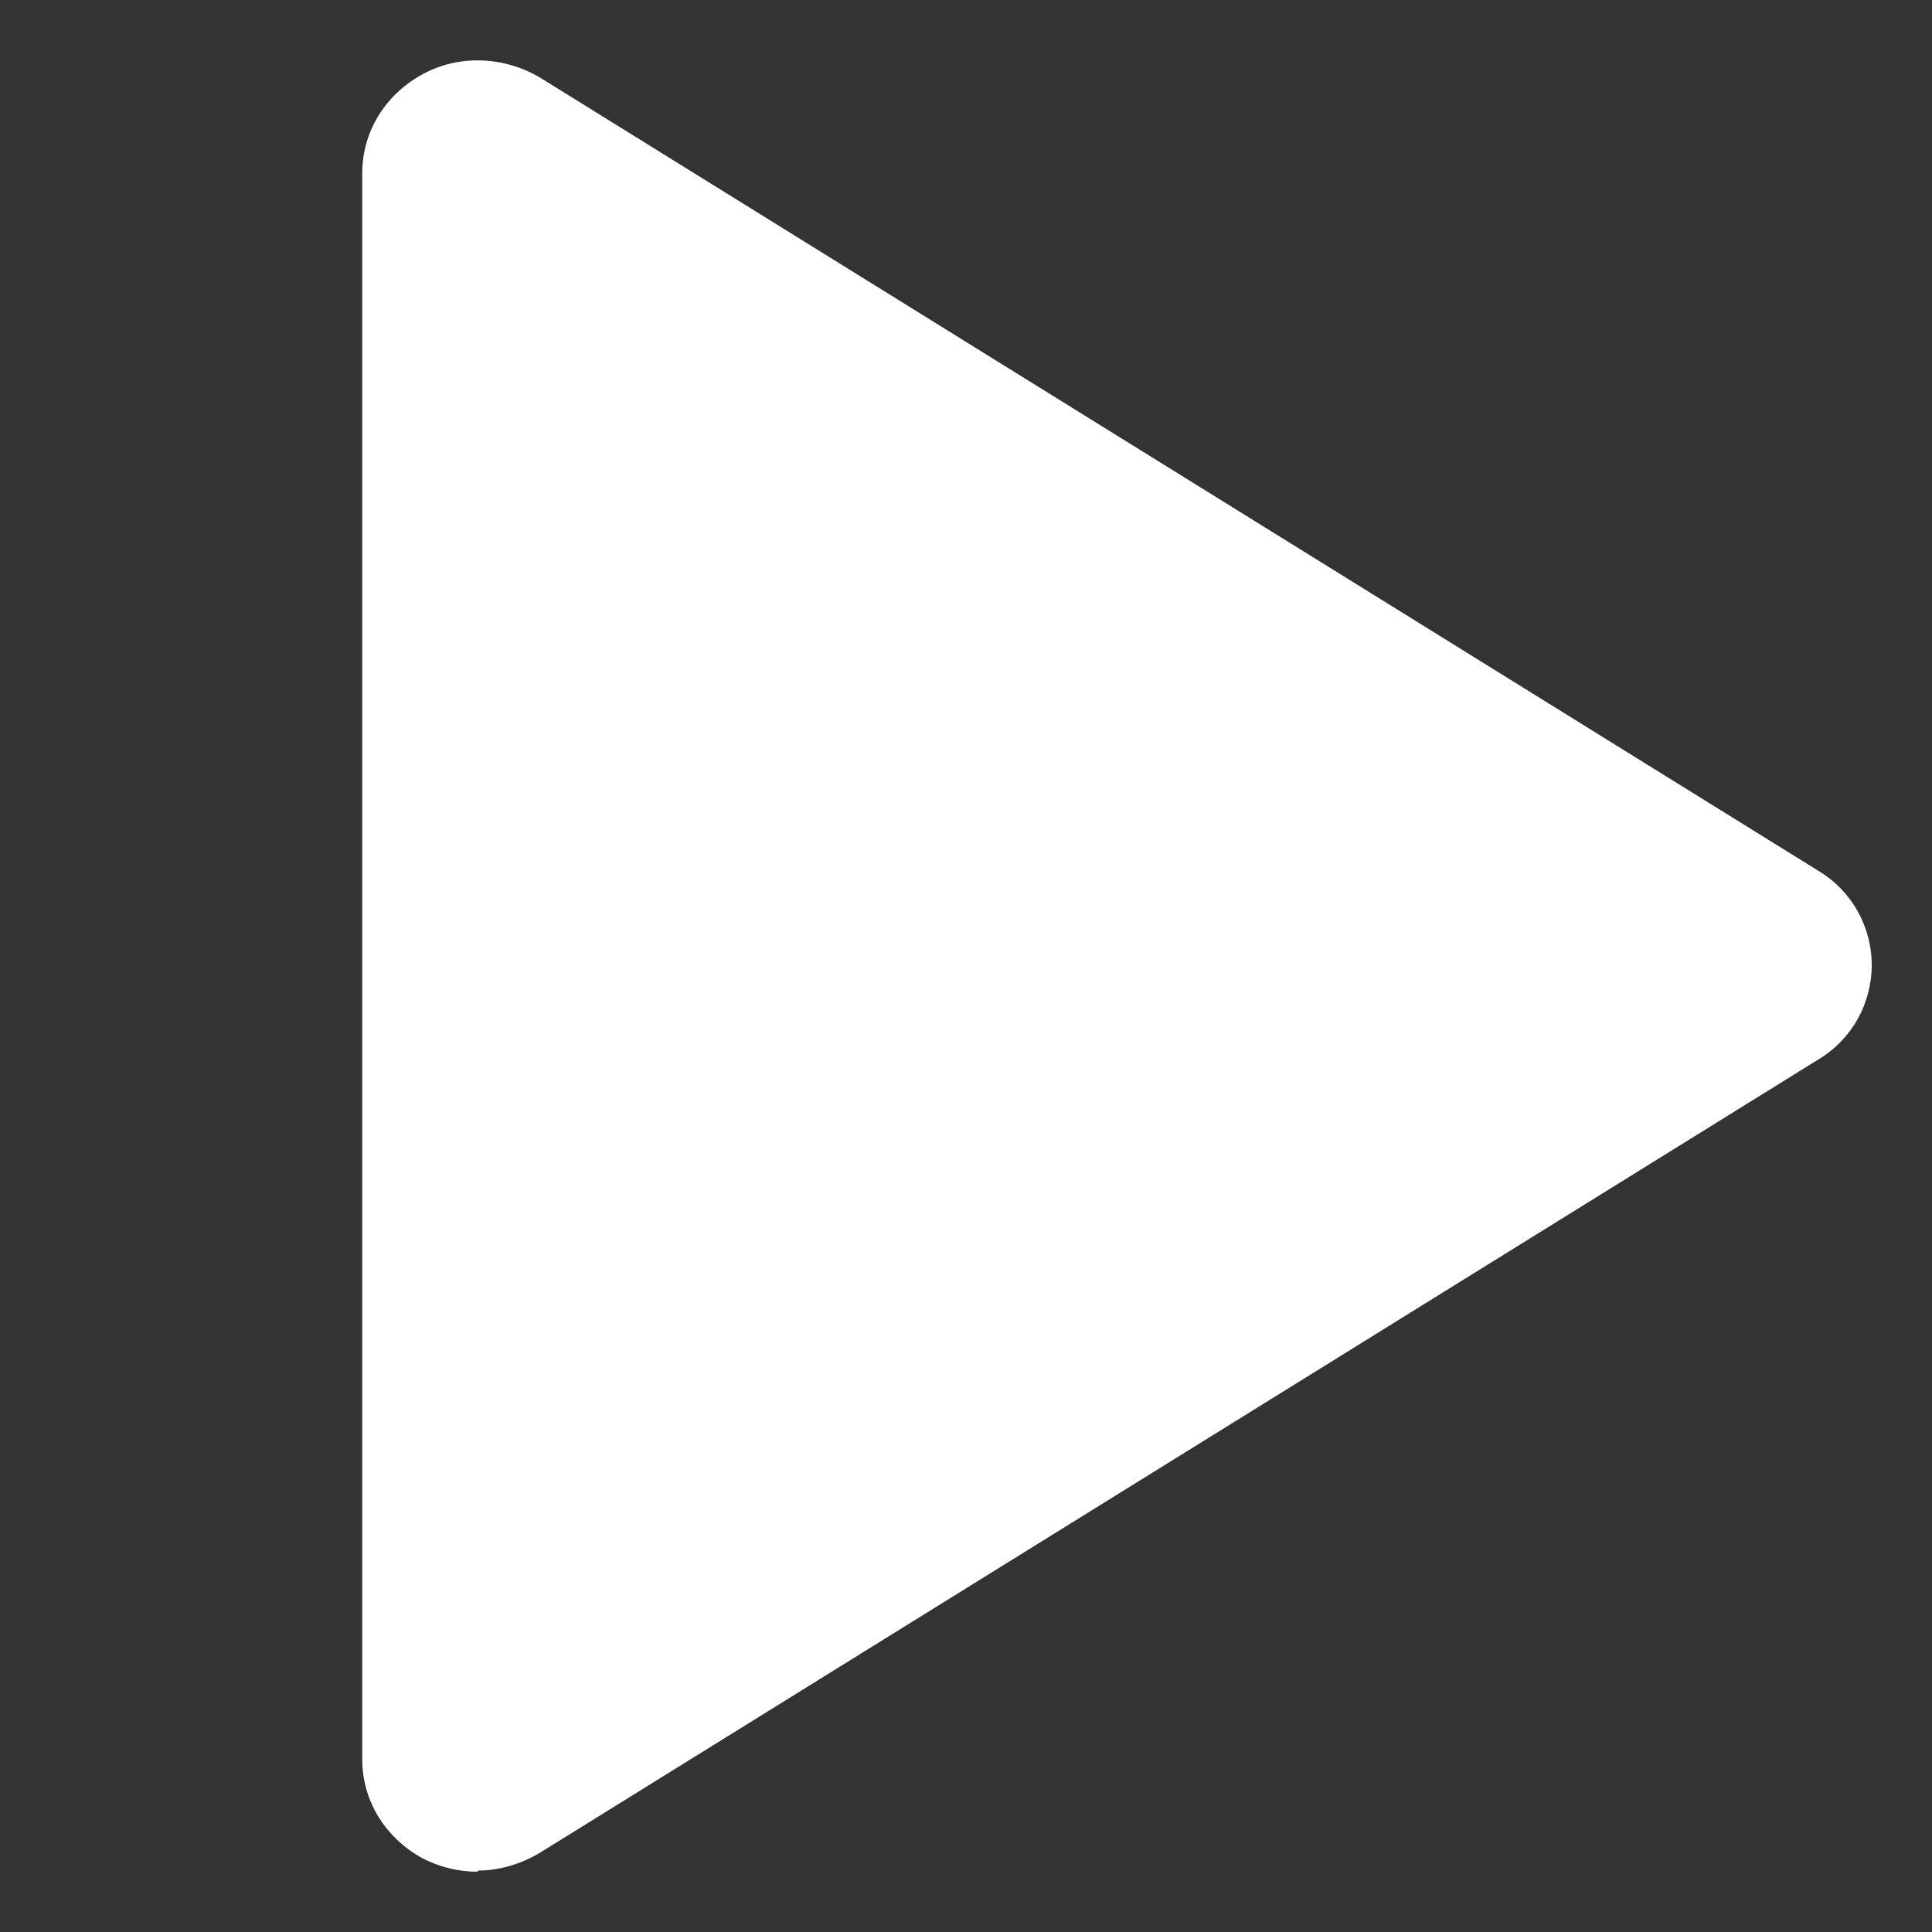 <svg width="10" height="10" viewBox="0 0 10 10" fill="none" xmlns="http://www.w3.org/2000/svg">
<rect x="0" y="0" width="10" height="10" fill="#333333" stroke="none"/>
<path d="M2.473 9.688C2.371 9.688 2.275 9.664 2.186 9.618C1.995 9.513 1.875 9.322 1.875 9.107V0.896C1.875 0.681 1.995 0.489 2.186 0.385C2.377 0.28 2.61 0.292 2.796 0.402L9.413 4.508C9.586 4.612 9.688 4.798 9.688 4.995C9.688 5.193 9.586 5.379 9.413 5.483L2.796 9.589C2.7 9.647 2.586 9.682 2.473 9.682V9.688Z" fill="white"/>
</svg>
